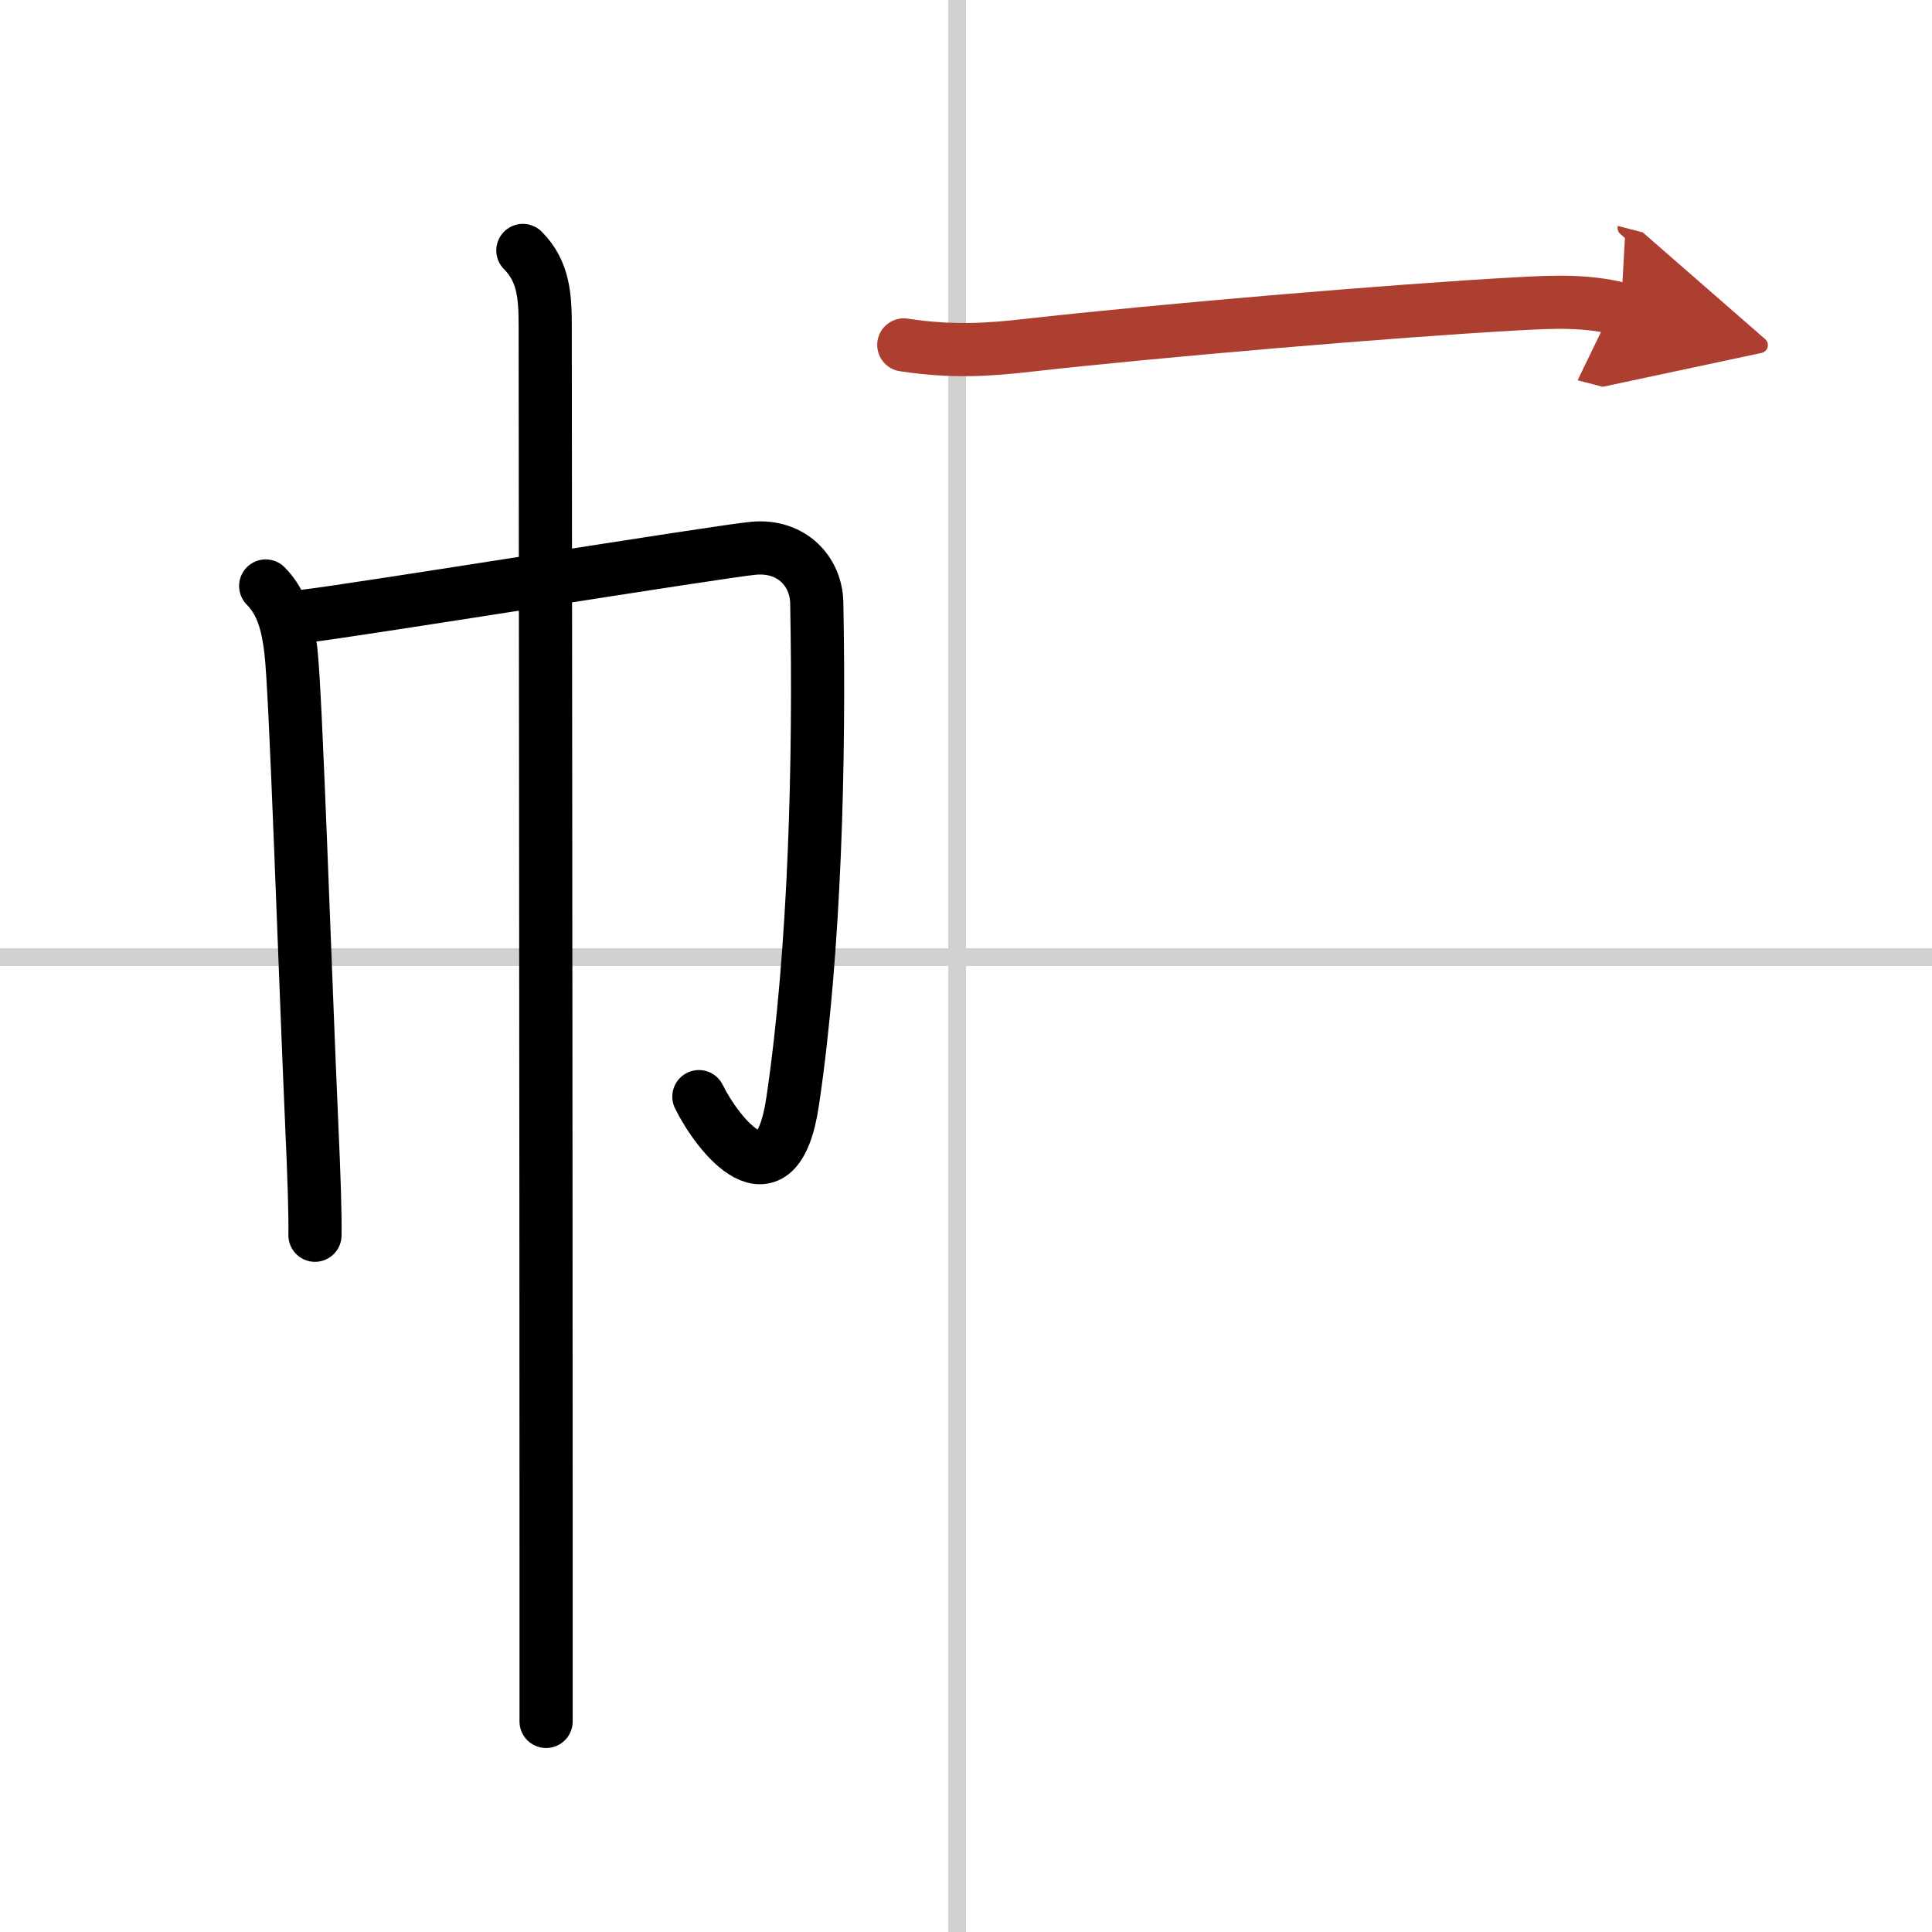 <svg width="400" height="400" viewBox="0 0 109 109" xmlns="http://www.w3.org/2000/svg"><defs><marker id="a" markerWidth="4" orient="auto" refX="1" refY="5" viewBox="0 0 10 10"><polyline points="0 0 10 5 0 10 1 5" fill="#ad3f31" stroke="#ad3f31"/></marker></defs><g fill="none" stroke="#000" stroke-linecap="round" stroke-linejoin="round" stroke-width="3"><rect width="100%" height="100%" fill="#fff" stroke="#fff"/><line x1="54" x2="54" y2="109" stroke="#d0d0d0" stroke-width="1"/><line x2="109" y1="54" y2="54" stroke="#d0d0d0" stroke-width="1"/><path d="m14.99 33.06c0.98 0.98 1.26 2.32 1.42 3.65 0.28 2.33 0.77 17.47 1.18 26.79 0.13 2.83 0.2 5.07 0.18 6.19"/><path d="m17.29 34.75c2.47-0.27 23.4-3.66 25.24-3.82 2.16-0.19 3.52 1.34 3.55 3.07 0.17 8.75-0.09 19.6-1.36 28.14-0.91 6.14-4.25 1.85-5.29-0.27"/><path d="m29.5 14.13c1.18 1.18 1.26 2.62 1.26 4.28 0 0.54 0.05 48.19 0.05 69.08v9.63"/><path d="m50.99 19.46c2.76 0.42 4.82 0.27 7.02 0.02 7.2-0.81 20.51-1.95 27.61-2.34 1.97-0.11 3.9-0.2 5.83 0.3" marker-end="url(#a)" stroke="#ad3f31"/></g></svg>

